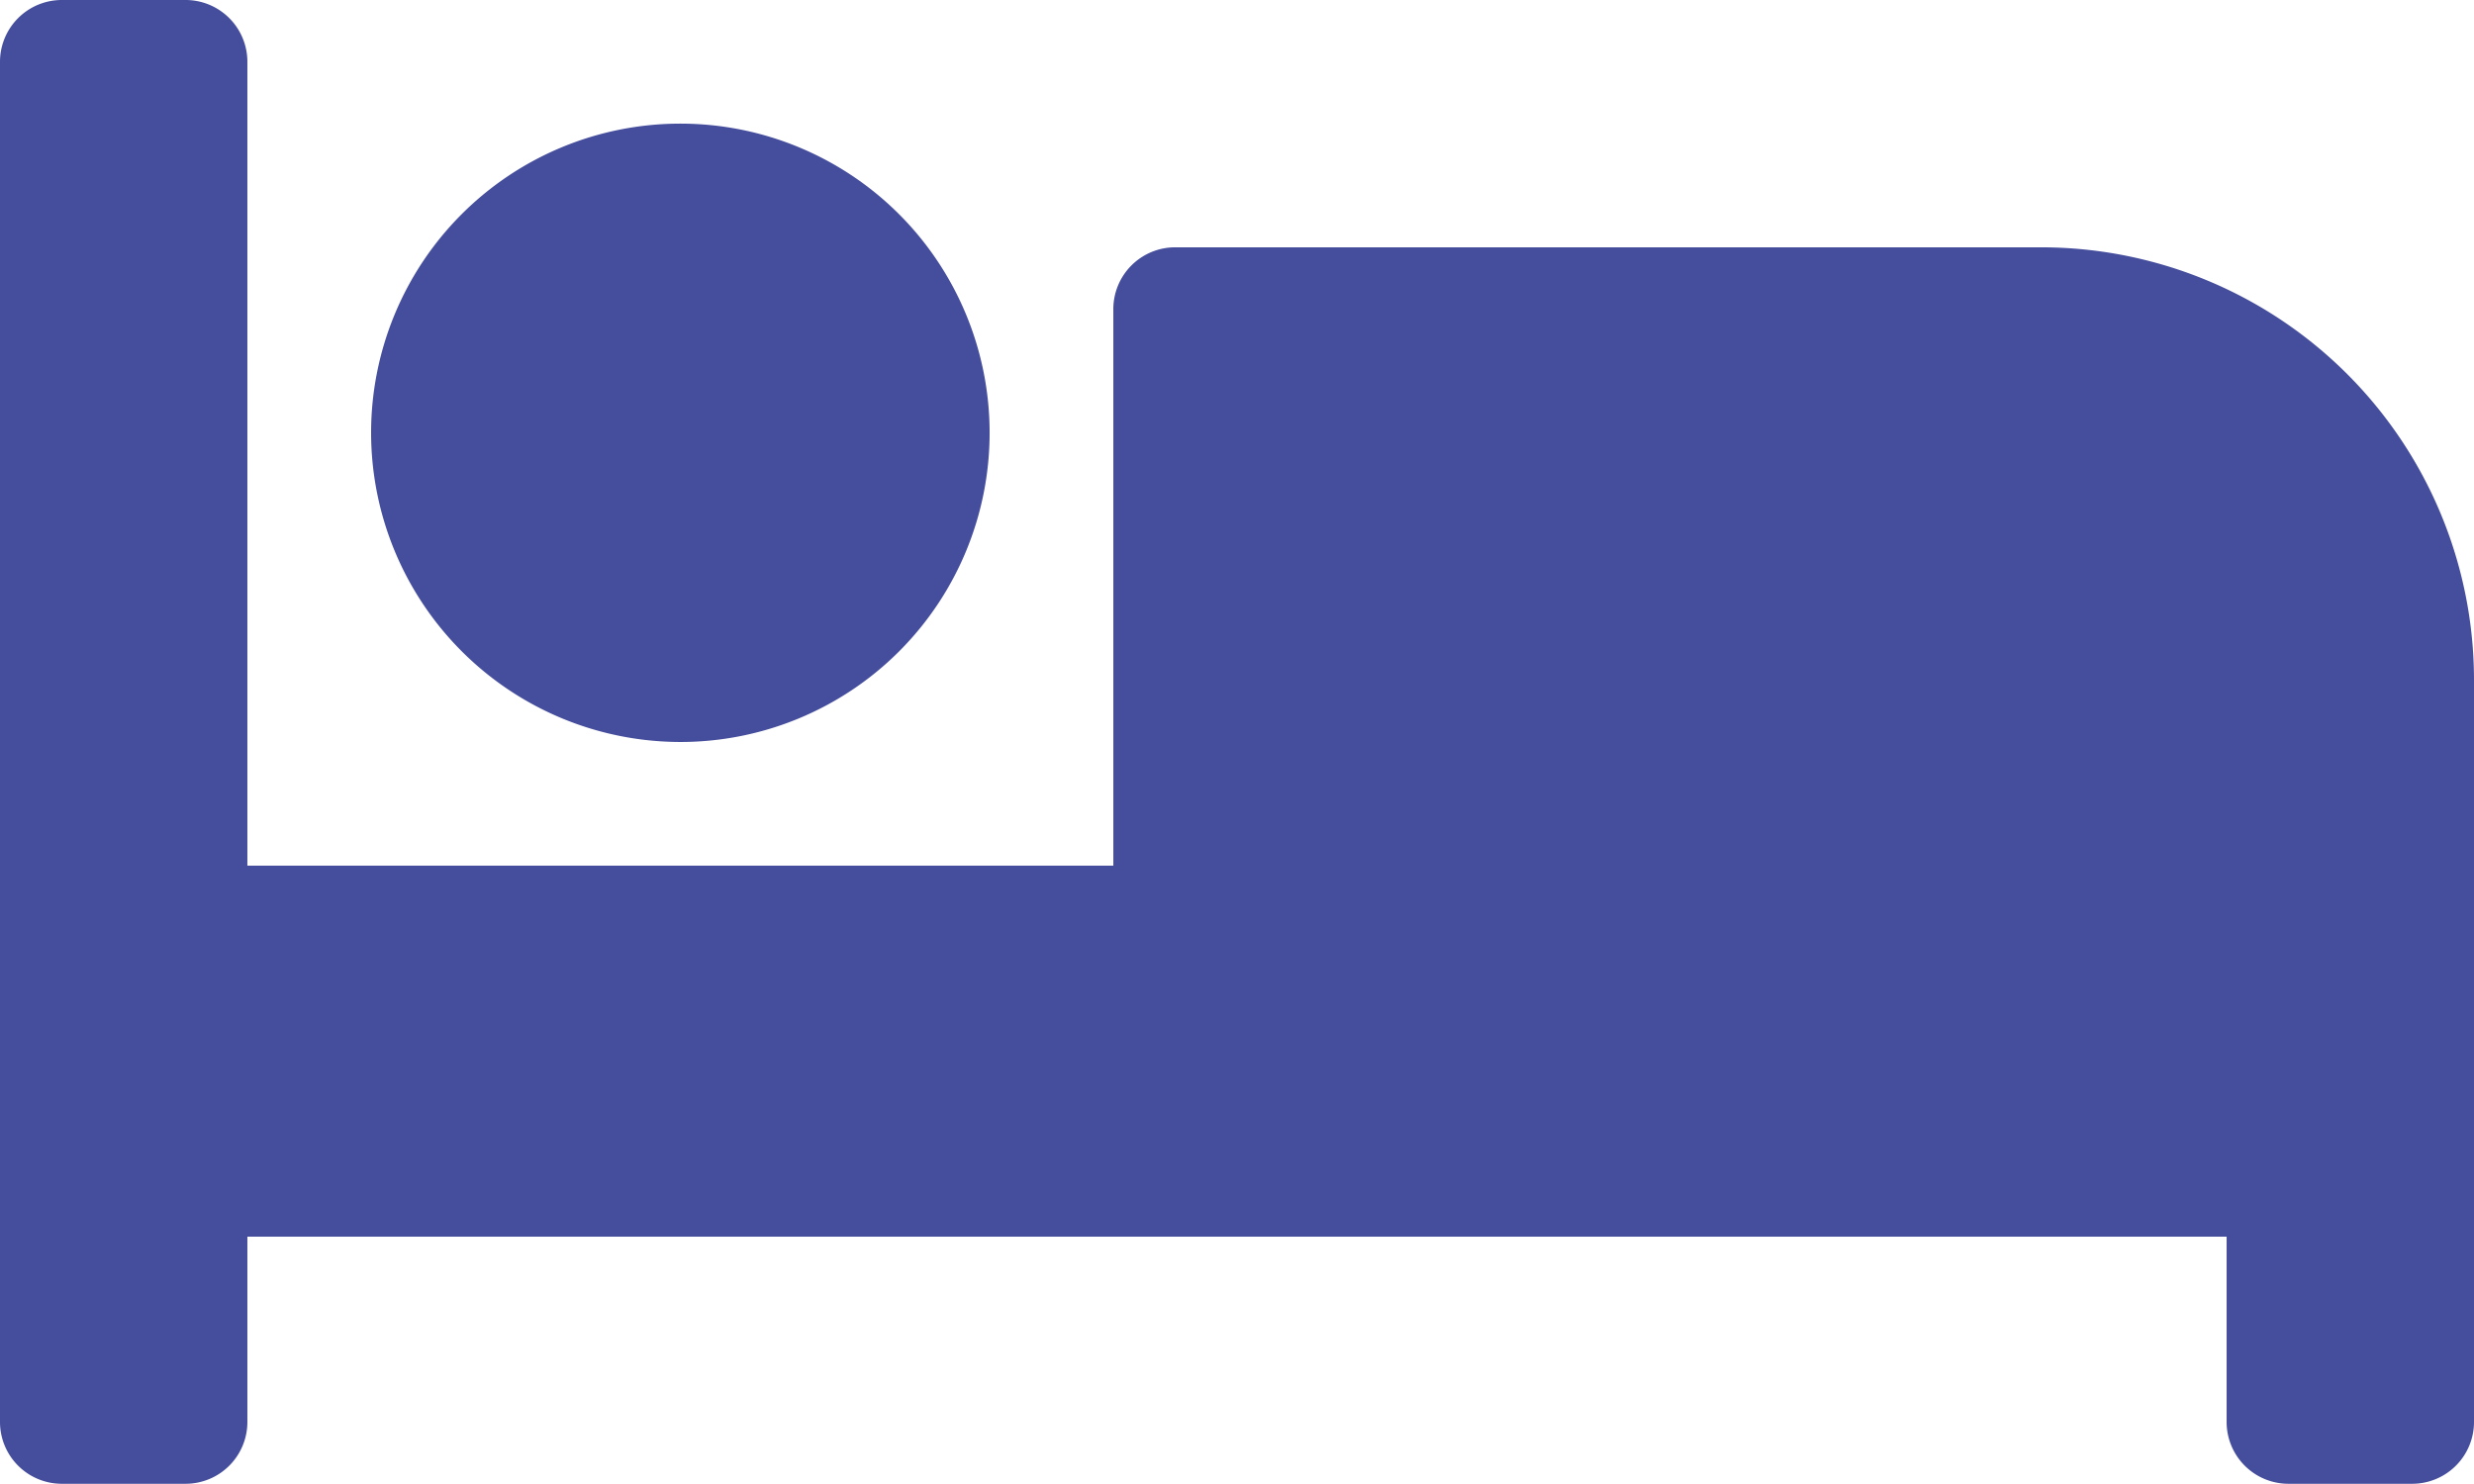 <svg xmlns="http://www.w3.org/2000/svg" width="49.174" height="29.505" viewBox="0 0 49.174 29.505"><path d="M13.523,19.252a6.147,6.147,0,1,0-6.147-6.147A6.154,6.154,0,0,0,13.523,19.252ZM40.569,9.417H23.358a1.229,1.229,0,0,0-1.229,1.229V21.711H4.917V5.729A1.229,1.229,0,0,0,3.688,4.5H1.229A1.229,1.229,0,0,0,0,5.729V32.775A1.229,1.229,0,0,0,1.229,34H3.688a1.229,1.229,0,0,0,1.229-1.229V29.087H44.257v3.688A1.229,1.229,0,0,0,45.486,34h2.459a1.229,1.229,0,0,0,1.229-1.229V18.023A8.605,8.605,0,0,0,40.569,9.417Z" transform="translate(0 -4.5)" fill="#454d9d"/></svg>